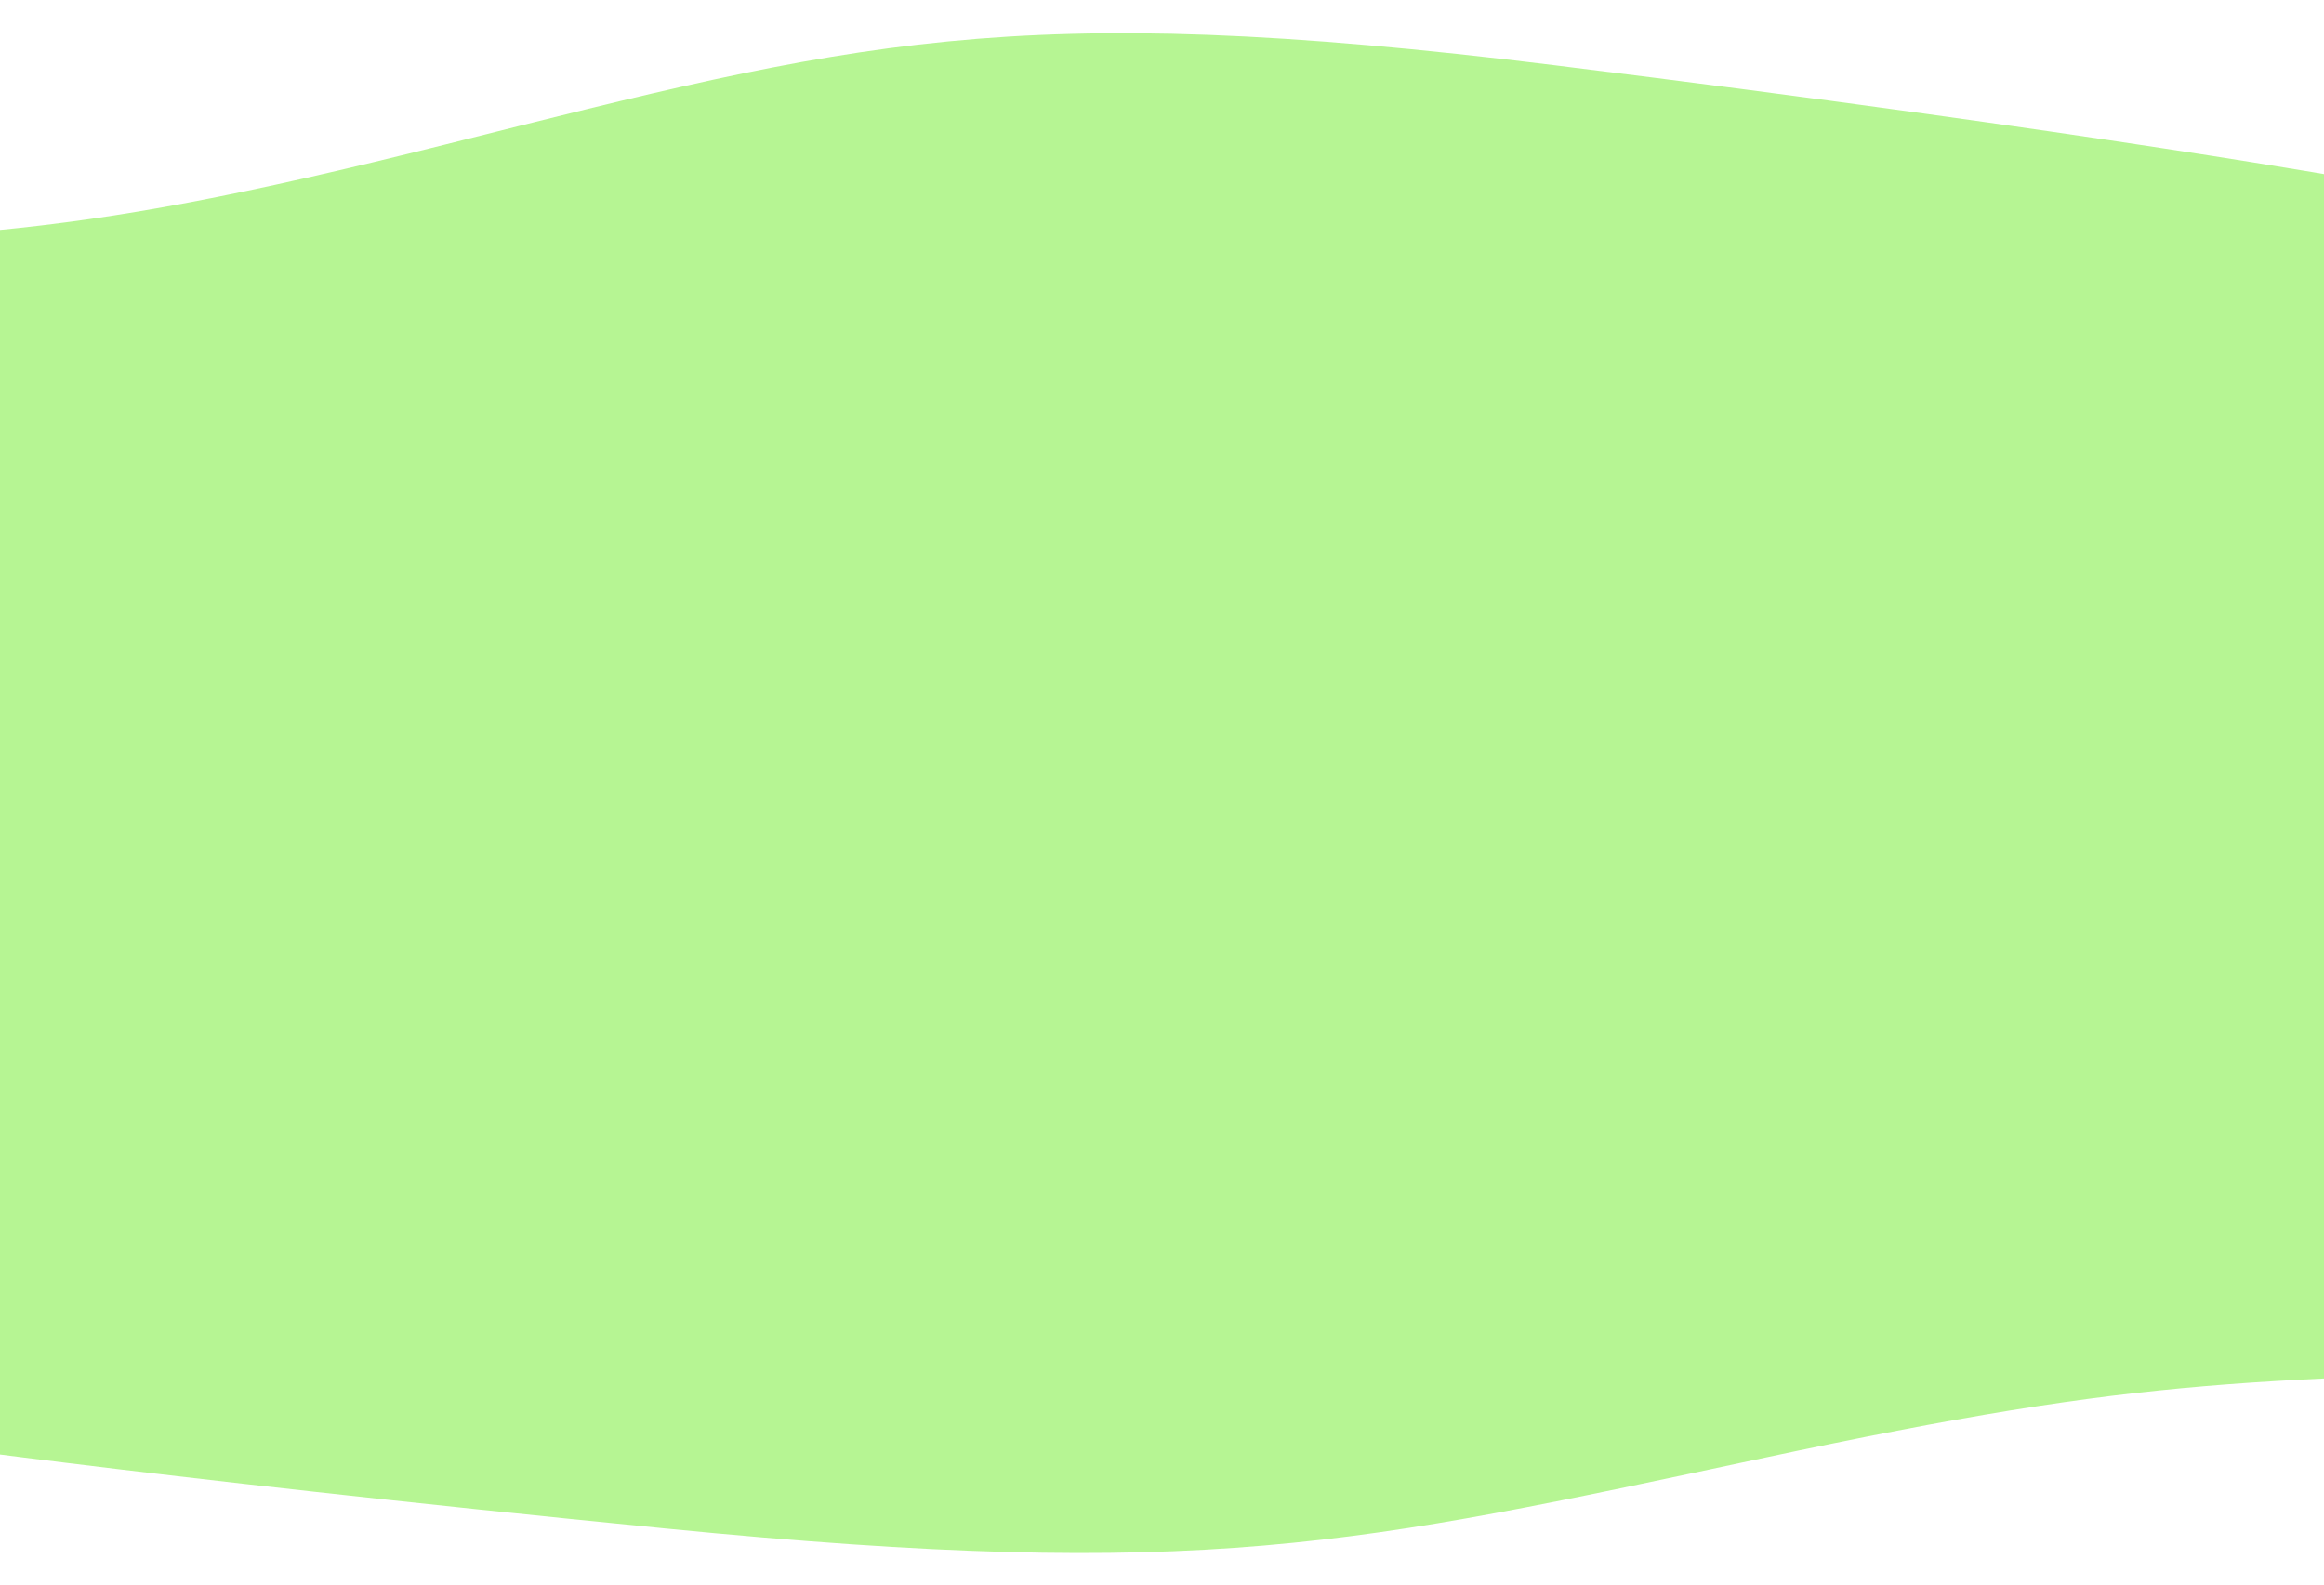 <svg width="1368" height="933" viewBox="0 0 1368 933" fill="none" xmlns="http://www.w3.org/2000/svg">
<path fill-rule="evenodd" clip-rule="evenodd" d="M1656.82 631.856C1656.82 631.856 1729.41 776.443 1576.57 803.653C1317.12 813.608 1272.53 808.202 1036.36 858.552C800.194 908.901 707.994 930.921 391.93 899.721C75.834 868.495 -76.633 845.85 -76.633 845.85L-74.254 646.258L1578.61 632.506L1656.82 631.856Z" fill="#B6F593"/>
<path d="M-82.263 156.949L1471.63 157.858L1472.02 771.24L-81.872 770.331L-82.263 156.949Z" fill="#B6F593"/>
<path fill-rule="evenodd" clip-rule="evenodd" d="M-366.544 357.877C-366.544 357.877 -440.918 181.492 -286.007 149.168C-22.87 138.406 22.384 145.219 261.7 85.163C501.015 25.106 594.431 -1.217 915.205 38.414C1236.01 78.079 1390.79 106.44 1390.79 106.44L1389.39 349.392L-287.209 357.494L-366.544 357.877Z" fill="#B6F593"/>
</svg>
